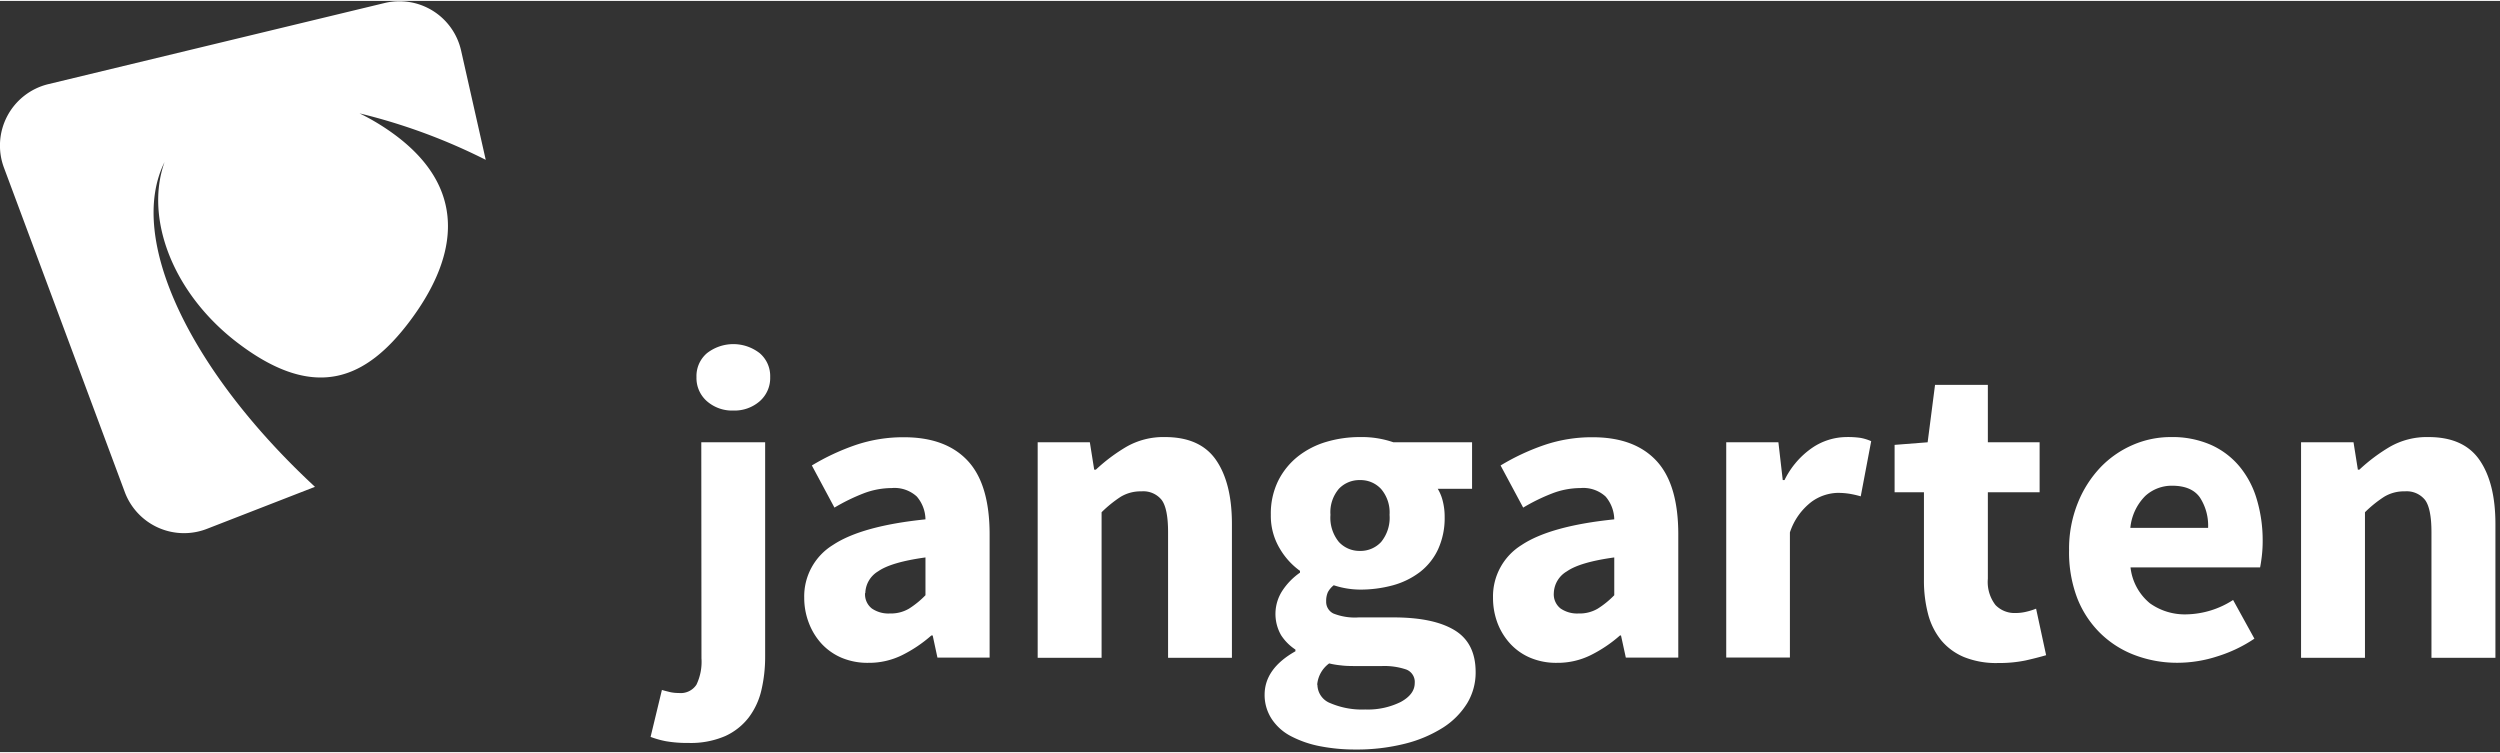 <svg xmlns="http://www.w3.org/2000/svg" id="Ebene_1" data-name="Ebene 1" viewBox="0.0 0.0 426.0 128.0" width="249" height="75"><rect x="0.0" y="0.0" width="426.0" height="128.0" fill="#333333" stroke="none"/><defs><style>.cls-1{fill:#fff;}</style></defs><title>Jangarten-Logo_white</title><path class="cls-1" d="M328.46,309.75h10.88v36.5a24.77,24.77,0,0,1-.63,5.7,12.37,12.37,0,0,1-2.15,4.67,10.62,10.62,0,0,1-4,3.18,14.79,14.79,0,0,1-6.3,1.18,21.1,21.1,0,0,1-3.81-.29,15.54,15.54,0,0,1-2.63-.74l1.93-8c.49.15,1,.27,1.4.37a6.8,6.8,0,0,0,1.48.15,3.2,3.2,0,0,0,3-1.41,9,9,0,0,0,.86-4.51Zm5.48-5.41a6.51,6.51,0,0,1-4.52-1.59,5.25,5.25,0,0,1-1.78-4.11,5.12,5.12,0,0,1,1.78-4.07,7.31,7.31,0,0,1,9,0,5.12,5.12,0,0,1,1.78,4.07,5.25,5.25,0,0,1-1.78,4.11A6.51,6.51,0,0,1,333.94,304.34Z" transform="translate(-208.96 -234.54)" /><path class="cls-1" d="M346,336.25a10.27,10.27,0,0,1,4.89-9q4.89-3.25,15.77-4.37a6.1,6.1,0,0,0-1.48-3.89,5.61,5.61,0,0,0-4.29-1.44,13.48,13.48,0,0,0-4.74.89,32.86,32.86,0,0,0-5,2.44l-3.85-7.18a38.73,38.73,0,0,1,7.44-3.48,25.27,25.27,0,0,1,8.26-1.33q7.11,0,10.85,4t3.74,12.55v21H368.7l-.81-3.77h-.23a23,23,0,0,1-5,3.36,12.76,12.76,0,0,1-5.74,1.3,11.38,11.38,0,0,1-4.52-.85,10,10,0,0,1-3.41-2.37,11,11,0,0,1-2.18-3.52A11.91,11.91,0,0,1,346,336.25Zm10.37-.81a3.06,3.06,0,0,0,1.15,2.63,5,5,0,0,0,3.07.85,6.09,6.09,0,0,0,3.26-.82,15.3,15.3,0,0,0,2.81-2.29v-6.44q-5.85.81-8.07,2.37A4.46,4.46,0,0,0,356.41,335.44Z" transform="translate(-208.96 -234.54)" /><path class="cls-1" d="M385.78,309.75h8.89l.74,4.66h.29a29.55,29.55,0,0,1,5.19-3.89,12.68,12.68,0,0,1,6.59-1.66q6,0,8.7,3.92t2.7,10.89v22.8H408v-21.4q0-4-1.08-5.48a4,4,0,0,0-3.44-1.48,6.58,6.58,0,0,0-3.56.93,20.82,20.82,0,0,0-3.25,2.63v24.8H385.78Z" transform="translate(-208.96 -234.54)" /><path class="cls-1" d="M424.45,352.77q0-4.45,5.25-7.41v-.29a8.38,8.38,0,0,1-2.44-2.45,7.27,7.27,0,0,1,.22-7.59,11.27,11.27,0,0,1,3-3.07v-.3a12.37,12.37,0,0,1-3.45-3.81,10.79,10.79,0,0,1-1.52-5.74,12.66,12.66,0,0,1,1.26-5.81,12.34,12.34,0,0,1,3.37-4.15,14.38,14.38,0,0,1,4.85-2.48,20,20,0,0,1,5.7-.81,16.5,16.5,0,0,1,5.71.89h13.4v7.92h-5.85a7.42,7.42,0,0,1,.85,2.07,10.77,10.77,0,0,1,.33,2.74A12.76,12.76,0,0,1,454,328a10.48,10.48,0,0,1-3.07,3.85,13.5,13.5,0,0,1-4.59,2.26,21,21,0,0,1-5.67.74,14.54,14.54,0,0,1-4.44-.74,3.8,3.8,0,0,0-1,1.18,3.65,3.65,0,0,0-.29,1.56,2.21,2.21,0,0,0,1.22,2.07,9.94,9.94,0,0,0,4.33.67h5.93q6.81,0,10.4,2.18t3.59,7.14a10.12,10.12,0,0,1-1.44,5.3,13.1,13.1,0,0,1-4.11,4.15,22.19,22.19,0,0,1-6.45,2.74,33.52,33.52,0,0,1-8.51,1,30.93,30.93,0,0,1-6-.56,18.06,18.06,0,0,1-4.88-1.67,8.78,8.78,0,0,1-3.3-2.88A7.46,7.46,0,0,1,424.45,352.77Zm9-1.71a3.4,3.4,0,0,0,2.22,3.15,13.66,13.66,0,0,0,5.92,1.07,12.62,12.62,0,0,0,6.07-1.29c1.58-.87,2.37-1.94,2.37-3.22a2.26,2.26,0,0,0-1.44-2.3,11.59,11.59,0,0,0-4.18-.59h-3.78c-1.28,0-2.32,0-3.11-.11a14.41,14.41,0,0,1-2.07-.34A5,5,0,0,0,433.41,351.06Zm7.25-22.8a4.78,4.78,0,0,0,3.6-1.52,6.52,6.52,0,0,0,1.44-4.63,6.15,6.15,0,0,0-1.44-4.4,4.74,4.74,0,0,0-3.6-1.52,4.81,4.81,0,0,0-3.59,1.48,6.14,6.14,0,0,0-1.44,4.44,6.52,6.52,0,0,0,1.44,4.63A4.77,4.77,0,0,0,440.66,328.26Z" transform="translate(-208.96 -234.54)" /><path class="cls-1" d="M463.37,336.25a10.29,10.29,0,0,1,4.88-9q4.89-3.25,15.78-4.37a6.15,6.15,0,0,0-1.48-3.89,5.63,5.63,0,0,0-4.3-1.44,13.48,13.48,0,0,0-4.74.89,32.34,32.34,0,0,0-5,2.44l-3.85-7.18a38.45,38.45,0,0,1,7.44-3.48,25.21,25.21,0,0,1,8.25-1.33q7.11,0,10.85,4t3.74,12.55v21H486l-.82-3.77H485a23.07,23.07,0,0,1-5,3.36,12.7,12.7,0,0,1-5.74,1.3,11.33,11.33,0,0,1-4.51-.85,9.86,9.86,0,0,1-3.41-2.37,11,11,0,0,1-2.19-3.52A12.12,12.12,0,0,1,463.37,336.25Zm10.36-.81a3.06,3.06,0,0,0,1.15,2.63,5,5,0,0,0,3.07.85,6.07,6.07,0,0,0,3.26-.82,15.33,15.33,0,0,0,2.82-2.29v-6.44q-5.85.81-8.07,2.37A4.45,4.45,0,0,0,473.73,335.44Z" transform="translate(-208.96 -234.54)" /><path class="cls-1" d="M503.11,309.75H512l.74,6.44h.3a14.27,14.27,0,0,1,4.81-5.56,10.5,10.5,0,0,1,5.63-1.77A14.93,14.93,0,0,1,526,309a8,8,0,0,1,1.81.56l-1.78,9.4a17.19,17.19,0,0,0-1.92-.44,12.75,12.75,0,0,0-2.08-.15,7.93,7.93,0,0,0-4.33,1.48,10.78,10.78,0,0,0-3.74,5.26v21.32H503.11Z" transform="translate(-208.96 -234.54)" /><path class="cls-1" d="M536.8,318.26h-5v-8.07l5.63-.44,1.26-9.78h9v9.78h8.82v8.51h-8.82V333a6.43,6.43,0,0,0,1.3,4.48,4.51,4.51,0,0,0,3.44,1.36,7.67,7.67,0,0,0,1.82-.22,10.83,10.83,0,0,0,1.66-.52l1.71,7.93c-1,.29-2.15.59-3.48.89a22.19,22.19,0,0,1-4.67.44,14.65,14.65,0,0,1-5.81-1,10.16,10.16,0,0,1-3.93-2.88A11.85,11.85,0,0,1,537.5,339a22.43,22.43,0,0,1-.7-5.82Z" transform="translate(-208.96 -234.54)" /><path class="cls-1" d="M561.53,328.11a20.9,20.9,0,0,1,1.48-8A19.07,19.07,0,0,1,566.9,314a16.93,16.93,0,0,1,5.51-3.81,16.2,16.2,0,0,1,6.45-1.33,16.38,16.38,0,0,1,6.85,1.33,13.52,13.52,0,0,1,4.88,3.7,15.63,15.63,0,0,1,2.93,5.59,24.42,24.42,0,0,1,1,7,22.16,22.16,0,0,1-.15,2.7c-.1.82-.2,1.45-.29,1.89H572a9.24,9.24,0,0,0,3.3,6.11,10.23,10.23,0,0,0,6.26,1.89,15.14,15.14,0,0,0,7.92-2.45l3.63,6.59a23.92,23.92,0,0,1-6.26,3,22,22,0,0,1-6.77,1.11,20.35,20.35,0,0,1-7.34-1.3,16.88,16.88,0,0,1-5.92-3.77,17.11,17.11,0,0,1-3.92-6A21.94,21.94,0,0,1,561.53,328.11Zm23.69-3.78a8.78,8.78,0,0,0-1.4-5.18q-1.41-2-4.74-2a6.67,6.67,0,0,0-4.56,1.74,8.9,8.9,0,0,0-2.55,5.44Z" transform="translate(-208.96 -234.54)" /><path class="cls-1" d="M601.06,309.75H610l.74,4.66H611a29.55,29.55,0,0,1,5.19-3.89,12.68,12.68,0,0,1,6.59-1.66q6,0,8.7,3.92t2.7,10.89v22.8H623.28v-21.4q0-4-1.08-5.48a4,4,0,0,0-3.44-1.48,6.52,6.52,0,0,0-3.55.93,20.4,20.4,0,0,0-3.26,2.63v24.8H601.06Z" transform="translate(-208.96 -234.54)" /><path class="cls-1" d="M276.44,257.5a38.55,38.55,0,0,0-6.22-3.8,100,100,0,0,1,21.51,7.92L287.53,243a10.77,10.77,0,0,0-13-8.11L217.2,248.72A10.77,10.77,0,0,0,209.65,263l20.57,55.22a10.77,10.77,0,0,0,14,6.28l18.41-7.16C241.27,297.53,230.53,275,237,262c-3.46,9.71,1.51,22.61,12.71,31,13.07,9.83,21.69,5.94,29.08-3.89S289.51,267.33,276.44,257.5Z" transform="translate(-208.96 -234.54)" /></svg>